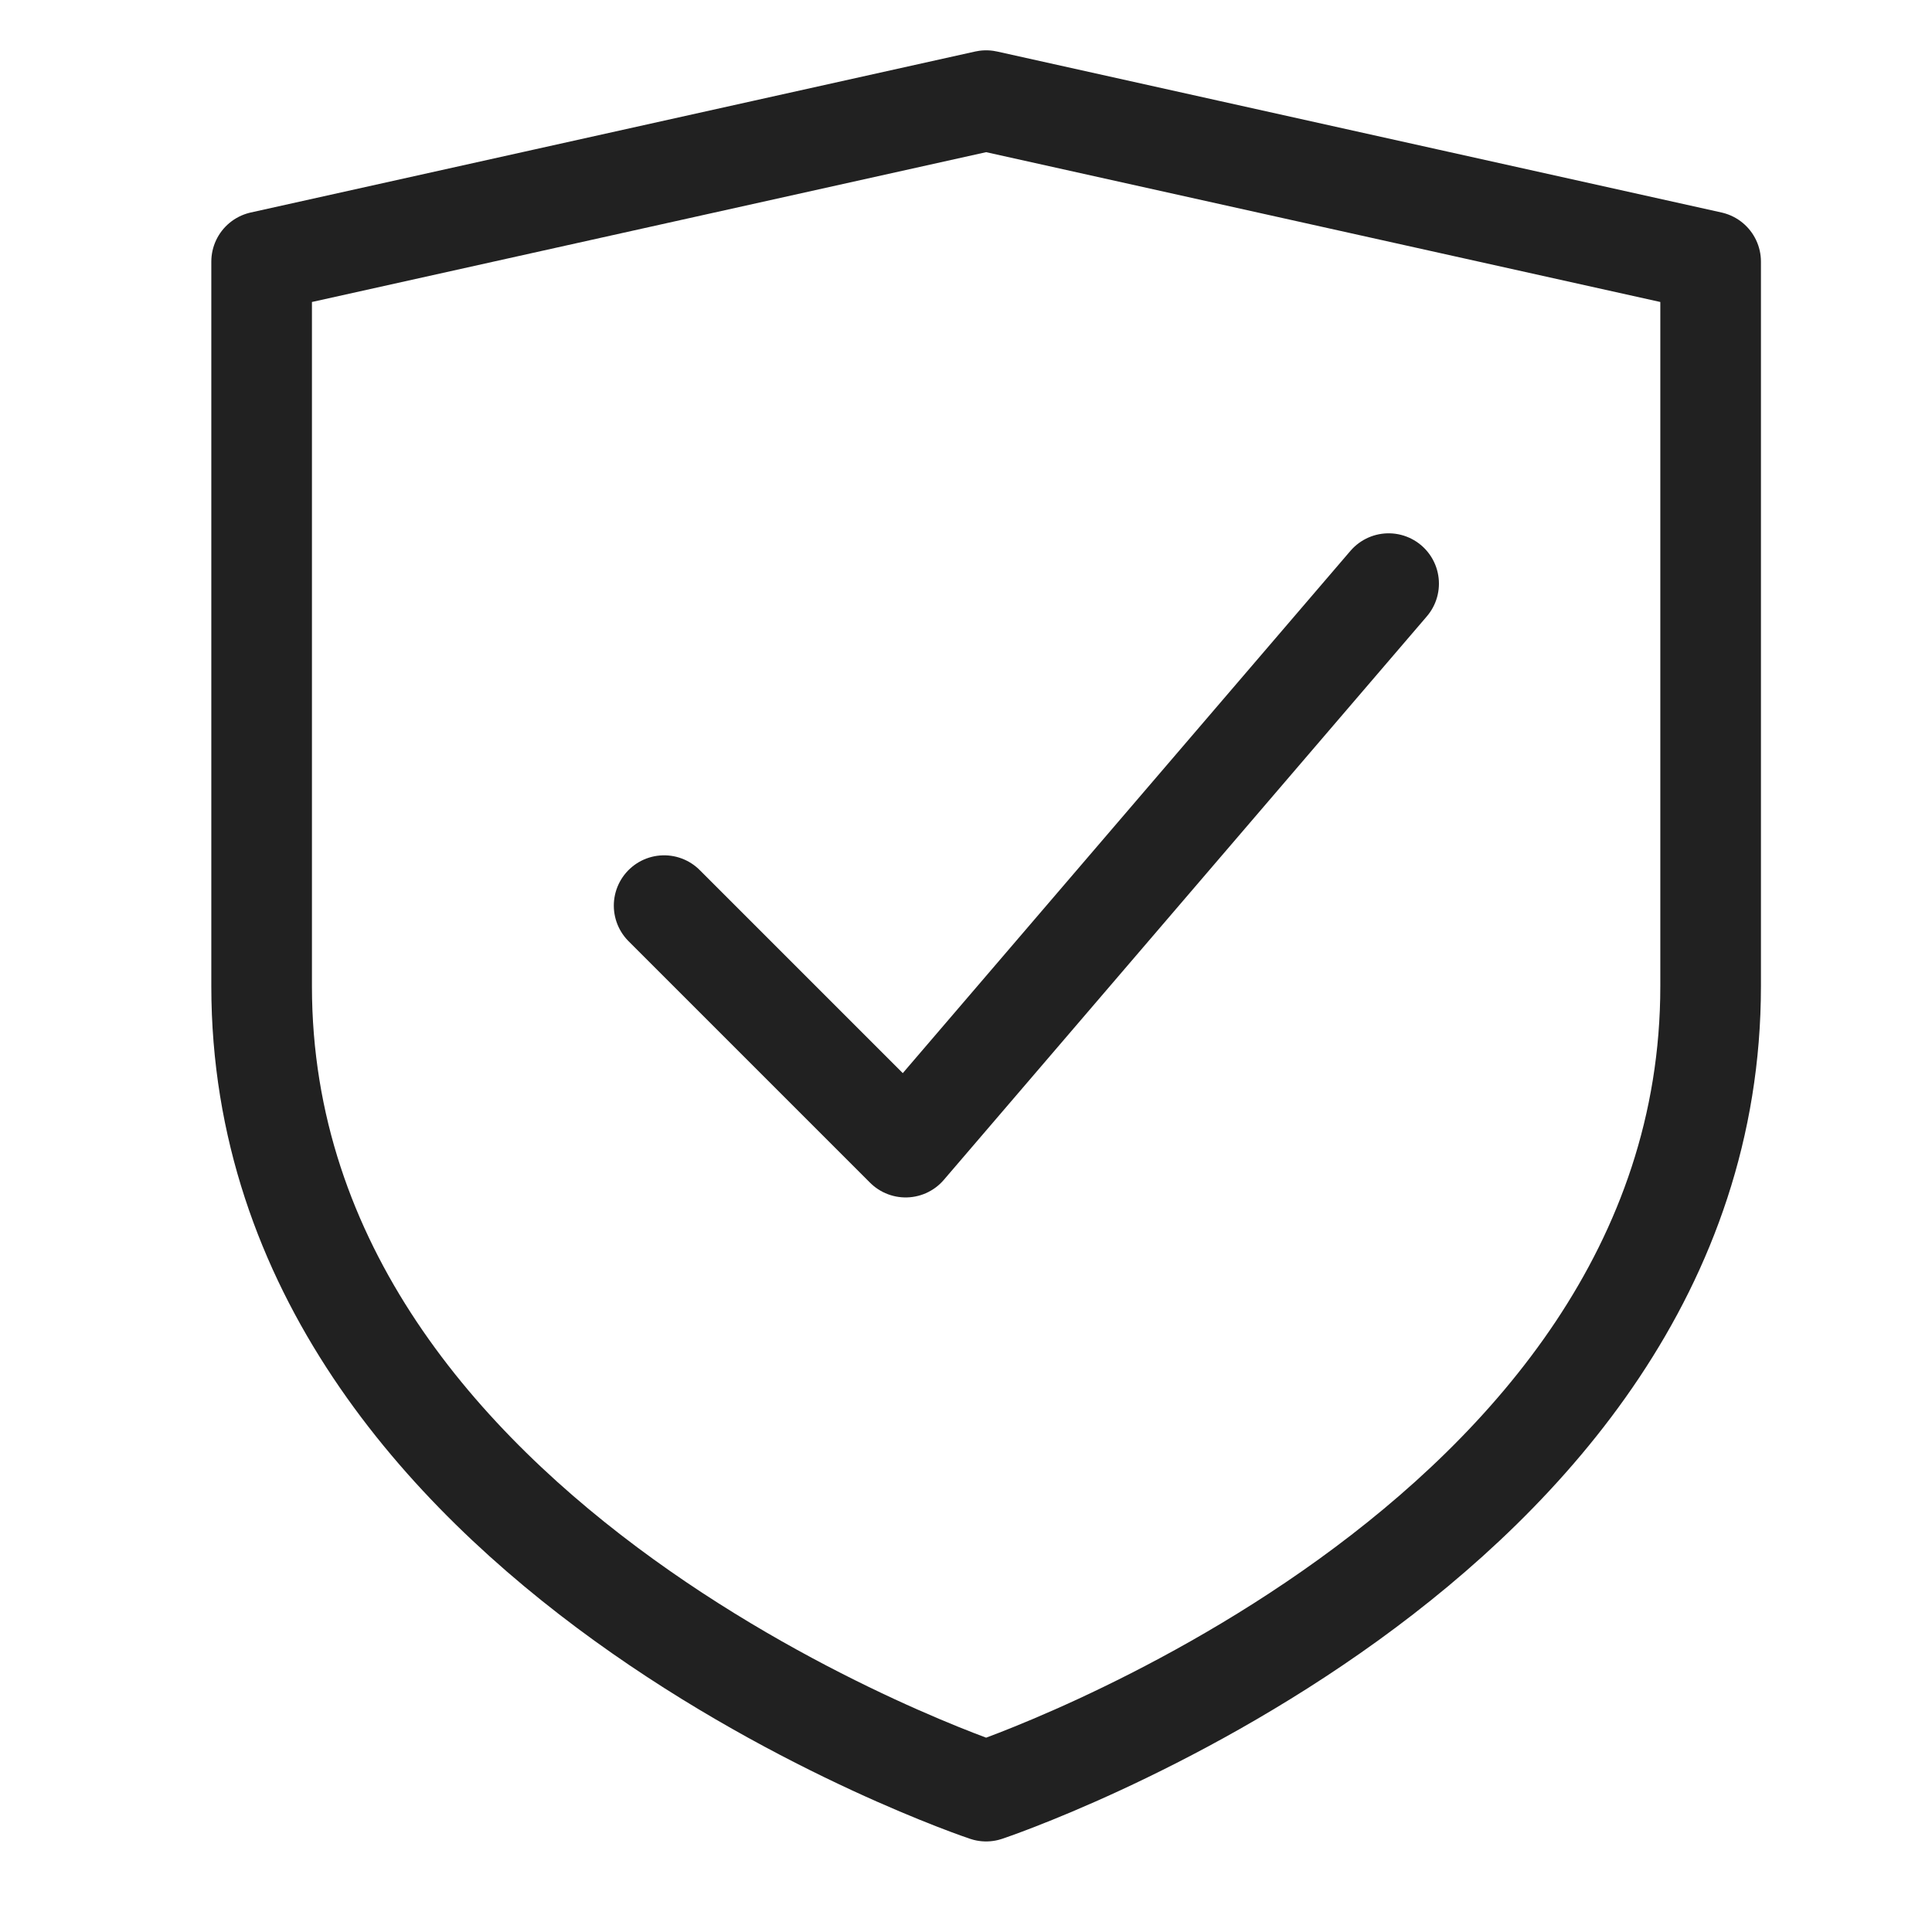 <svg xmlns="http://www.w3.org/2000/svg" width="24" height="24"><g fill="none" stroke="#212121" stroke-linecap="round" stroke-linejoin="round" stroke-width="1.25" class="fQXtUHbQ__nc-icon-wrapper"><path d="M21.25 12.25c0 7-9 10-9 10s-9-3-9-10v-9l9-2 9 2Z"/><path d="m8.25 11.25 3 3 6-7" data-color="color-2"/></g></svg>